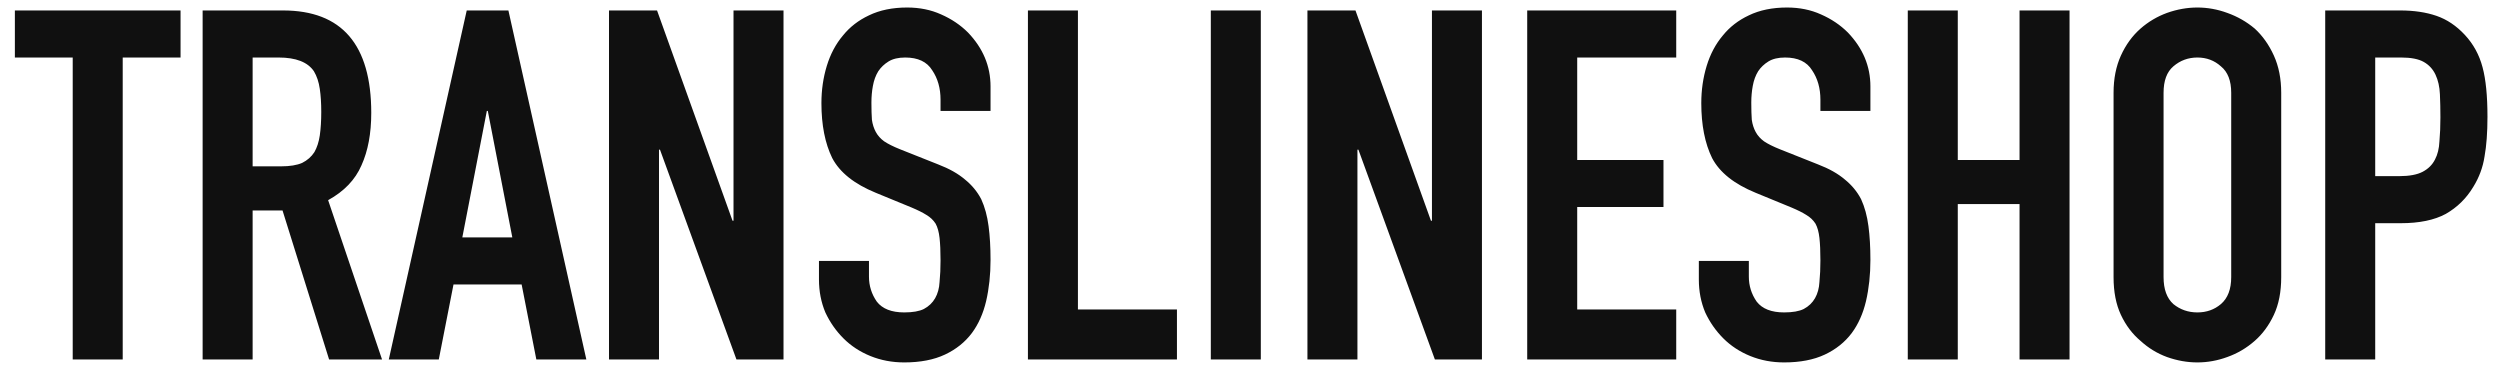 <svg width="153" height="23" viewBox="0 0 153 23" fill="none" xmlns="http://www.w3.org/2000/svg">
<path d="M4.45 22V3.52H0.91V0.64H11.05V3.52H7.51V22H4.45ZM15.461 3.52V10.18H17.201C17.741 10.18 18.171 10.11 18.491 9.97C18.811 9.81 19.061 9.59 19.241 9.31C19.401 9.03 19.511 8.69 19.571 8.29C19.631 7.87 19.661 7.39 19.661 6.85C19.661 6.31 19.631 5.84 19.571 5.44C19.511 5.02 19.391 4.66 19.211 4.36C18.831 3.8 18.111 3.52 17.051 3.52H15.461ZM12.401 22V0.64H17.321C20.921 0.64 22.721 2.73 22.721 6.91C22.721 8.17 22.521 9.24 22.121 10.12C21.741 11 21.061 11.71 20.081 12.25L23.381 22H20.141L17.291 12.88H15.461V22H12.401ZM31.354 14.53L29.854 6.79H29.794L28.294 14.53H31.354ZM23.794 22L28.564 0.64H31.114L35.884 22H32.824L31.924 17.41H27.754L26.854 22H23.794ZM37.271 22V0.64H40.211L44.831 13.51H44.891V0.64H47.951V22H45.071L40.391 9.16H40.331V22H37.271ZM60.621 6.79H57.561V6.1C57.561 5.4 57.391 4.8 57.051 4.3C56.731 3.78 56.181 3.52 55.401 3.52C54.981 3.52 54.641 3.6 54.381 3.76C54.121 3.92 53.911 4.12 53.751 4.36C53.591 4.62 53.481 4.92 53.421 5.26C53.361 5.58 53.331 5.92 53.331 6.28C53.331 6.7 53.341 7.05 53.361 7.33C53.401 7.61 53.481 7.86 53.601 8.08C53.721 8.3 53.891 8.49 54.111 8.65C54.351 8.81 54.671 8.97 55.071 9.13L57.411 10.06C58.091 10.32 58.641 10.63 59.061 10.99C59.481 11.33 59.811 11.73 60.051 12.19C60.271 12.67 60.421 13.22 60.501 13.84C60.581 14.44 60.621 15.13 60.621 15.91C60.621 16.81 60.531 17.65 60.351 18.43C60.171 19.19 59.881 19.84 59.481 20.38C59.061 20.94 58.511 21.38 57.831 21.7C57.151 22.02 56.321 22.18 55.341 22.18C54.601 22.18 53.911 22.05 53.271 21.79C52.631 21.53 52.081 21.17 51.621 20.71C51.161 20.25 50.791 19.72 50.511 19.12C50.251 18.5 50.121 17.83 50.121 17.11V15.97H53.181V16.93C53.181 17.49 53.341 18 53.661 18.46C54.001 18.9 54.561 19.12 55.341 19.12C55.861 19.12 56.261 19.05 56.541 18.91C56.841 18.75 57.071 18.53 57.231 18.25C57.391 17.97 57.481 17.64 57.501 17.26C57.541 16.86 57.561 16.42 57.561 15.94C57.561 15.38 57.541 14.92 57.501 14.56C57.461 14.2 57.381 13.91 57.261 13.69C57.121 13.47 56.931 13.29 56.691 13.15C56.471 13.01 56.171 12.86 55.791 12.7L53.601 11.8C52.281 11.26 51.391 10.55 50.931 9.67C50.491 8.77 50.271 7.65 50.271 6.31C50.271 5.51 50.381 4.75 50.601 4.03C50.821 3.31 51.151 2.69 51.591 2.17C52.011 1.65 52.541 1.24 53.181 0.94C53.841 0.62 54.621 0.46 55.521 0.46C56.281 0.46 56.971 0.6 57.591 0.88C58.231 1.16 58.781 1.53 59.241 1.99C60.161 2.95 60.621 4.05 60.621 5.29V6.79ZM62.909 22V0.64H65.969V18.94H72.029V22H62.909ZM74.102 22V0.64H77.162V22H74.102ZM80.015 22V0.64H82.955L87.575 13.51H87.635V0.64H90.695V22H87.815L83.135 9.16H83.075V22H80.015ZM93.465 22V0.64H102.585V3.52H96.525V9.79H101.805V12.67H96.525V18.94H102.585V22H93.465ZM114.469 6.79H111.409V6.1C111.409 5.4 111.239 4.8 110.899 4.3C110.579 3.78 110.029 3.52 109.249 3.52C108.829 3.52 108.489 3.6 108.229 3.76C107.969 3.92 107.759 4.12 107.599 4.36C107.439 4.62 107.329 4.92 107.269 5.26C107.209 5.58 107.179 5.92 107.179 6.28C107.179 6.7 107.189 7.05 107.209 7.33C107.249 7.61 107.329 7.86 107.449 8.08C107.569 8.3 107.739 8.49 107.959 8.65C108.199 8.81 108.519 8.97 108.919 9.13L111.259 10.06C111.939 10.32 112.489 10.63 112.909 10.99C113.329 11.33 113.659 11.73 113.899 12.19C114.119 12.67 114.269 13.22 114.349 13.84C114.429 14.44 114.469 15.13 114.469 15.91C114.469 16.81 114.379 17.65 114.199 18.43C114.019 19.19 113.729 19.84 113.329 20.38C112.909 20.94 112.359 21.38 111.679 21.7C110.999 22.02 110.169 22.18 109.189 22.18C108.449 22.18 107.759 22.05 107.119 21.79C106.479 21.53 105.929 21.17 105.469 20.71C105.009 20.25 104.639 19.72 104.359 19.12C104.099 18.5 103.969 17.83 103.969 17.11V15.97H107.029V16.93C107.029 17.49 107.189 18 107.509 18.46C107.849 18.9 108.409 19.12 109.189 19.12C109.709 19.12 110.109 19.05 110.389 18.91C110.689 18.75 110.919 18.53 111.079 18.25C111.239 17.97 111.329 17.64 111.349 17.26C111.389 16.86 111.409 16.42 111.409 15.94C111.409 15.38 111.389 14.92 111.349 14.56C111.309 14.2 111.229 13.91 111.109 13.69C110.969 13.47 110.779 13.29 110.539 13.15C110.319 13.01 110.019 12.86 109.639 12.7L107.449 11.8C106.129 11.26 105.239 10.55 104.779 9.67C104.339 8.77 104.119 7.65 104.119 6.31C104.119 5.51 104.229 4.75 104.449 4.03C104.669 3.31 104.999 2.69 105.439 2.17C105.859 1.65 106.389 1.24 107.029 0.94C107.689 0.62 108.469 0.46 109.369 0.46C110.129 0.46 110.819 0.6 111.439 0.88C112.079 1.16 112.629 1.53 113.089 1.99C114.009 2.95 114.469 4.05 114.469 5.29V6.79ZM116.756 22V0.64H119.816V9.79H123.596V0.64H126.656V22H123.596V12.49H119.816V22H116.756ZM129.35 5.68C129.35 4.82 129.5 4.06 129.8 3.4C130.1 2.74 130.5 2.19 131 1.75C131.48 1.33 132.02 1.01 132.62 0.79C133.24 0.57 133.86 0.46 134.48 0.46C135.1 0.46 135.71 0.57 136.31 0.79C136.93 1.01 137.49 1.33 137.99 1.75C138.47 2.19 138.86 2.74 139.16 3.4C139.46 4.06 139.61 4.82 139.61 5.68V16.96C139.61 17.86 139.46 18.63 139.16 19.27C138.86 19.91 138.47 20.44 137.99 20.86C137.49 21.3 136.93 21.63 136.31 21.85C135.71 22.07 135.1 22.18 134.48 22.18C133.86 22.18 133.24 22.07 132.62 21.85C132.02 21.63 131.48 21.3 131 20.86C130.5 20.44 130.1 19.91 129.8 19.27C129.5 18.63 129.35 17.86 129.35 16.96V5.68ZM132.41 16.96C132.41 17.7 132.61 18.25 133.01 18.61C133.43 18.95 133.92 19.12 134.48 19.12C135.04 19.12 135.52 18.95 135.92 18.61C136.34 18.25 136.55 17.7 136.55 16.96V5.68C136.55 4.94 136.34 4.4 135.92 4.06C135.52 3.7 135.04 3.52 134.48 3.52C133.92 3.52 133.43 3.7 133.01 4.06C132.61 4.4 132.41 4.94 132.41 5.68V16.96ZM142.303 22V0.64H146.893C147.733 0.64 148.473 0.75 149.113 0.97C149.753 1.19 150.333 1.58 150.853 2.14C151.373 2.7 151.733 3.36 151.933 4.12C152.133 4.86 152.233 5.87 152.233 7.15C152.233 8.11 152.173 8.92 152.053 9.58C151.953 10.24 151.723 10.86 151.363 11.44C150.943 12.14 150.383 12.69 149.683 13.09C148.983 13.47 148.063 13.66 146.923 13.66H145.363V22H142.303ZM145.363 3.52V10.78H146.833C147.453 10.78 147.933 10.69 148.273 10.51C148.613 10.33 148.863 10.08 149.023 9.76C149.183 9.46 149.273 9.09 149.293 8.65C149.333 8.21 149.353 7.72 149.353 7.18C149.353 6.68 149.343 6.21 149.323 5.77C149.303 5.31 149.213 4.91 149.053 4.57C148.893 4.23 148.653 3.97 148.333 3.79C148.013 3.61 147.553 3.52 146.953 3.52H145.363Z" fill="#101010"/>
</svg>

